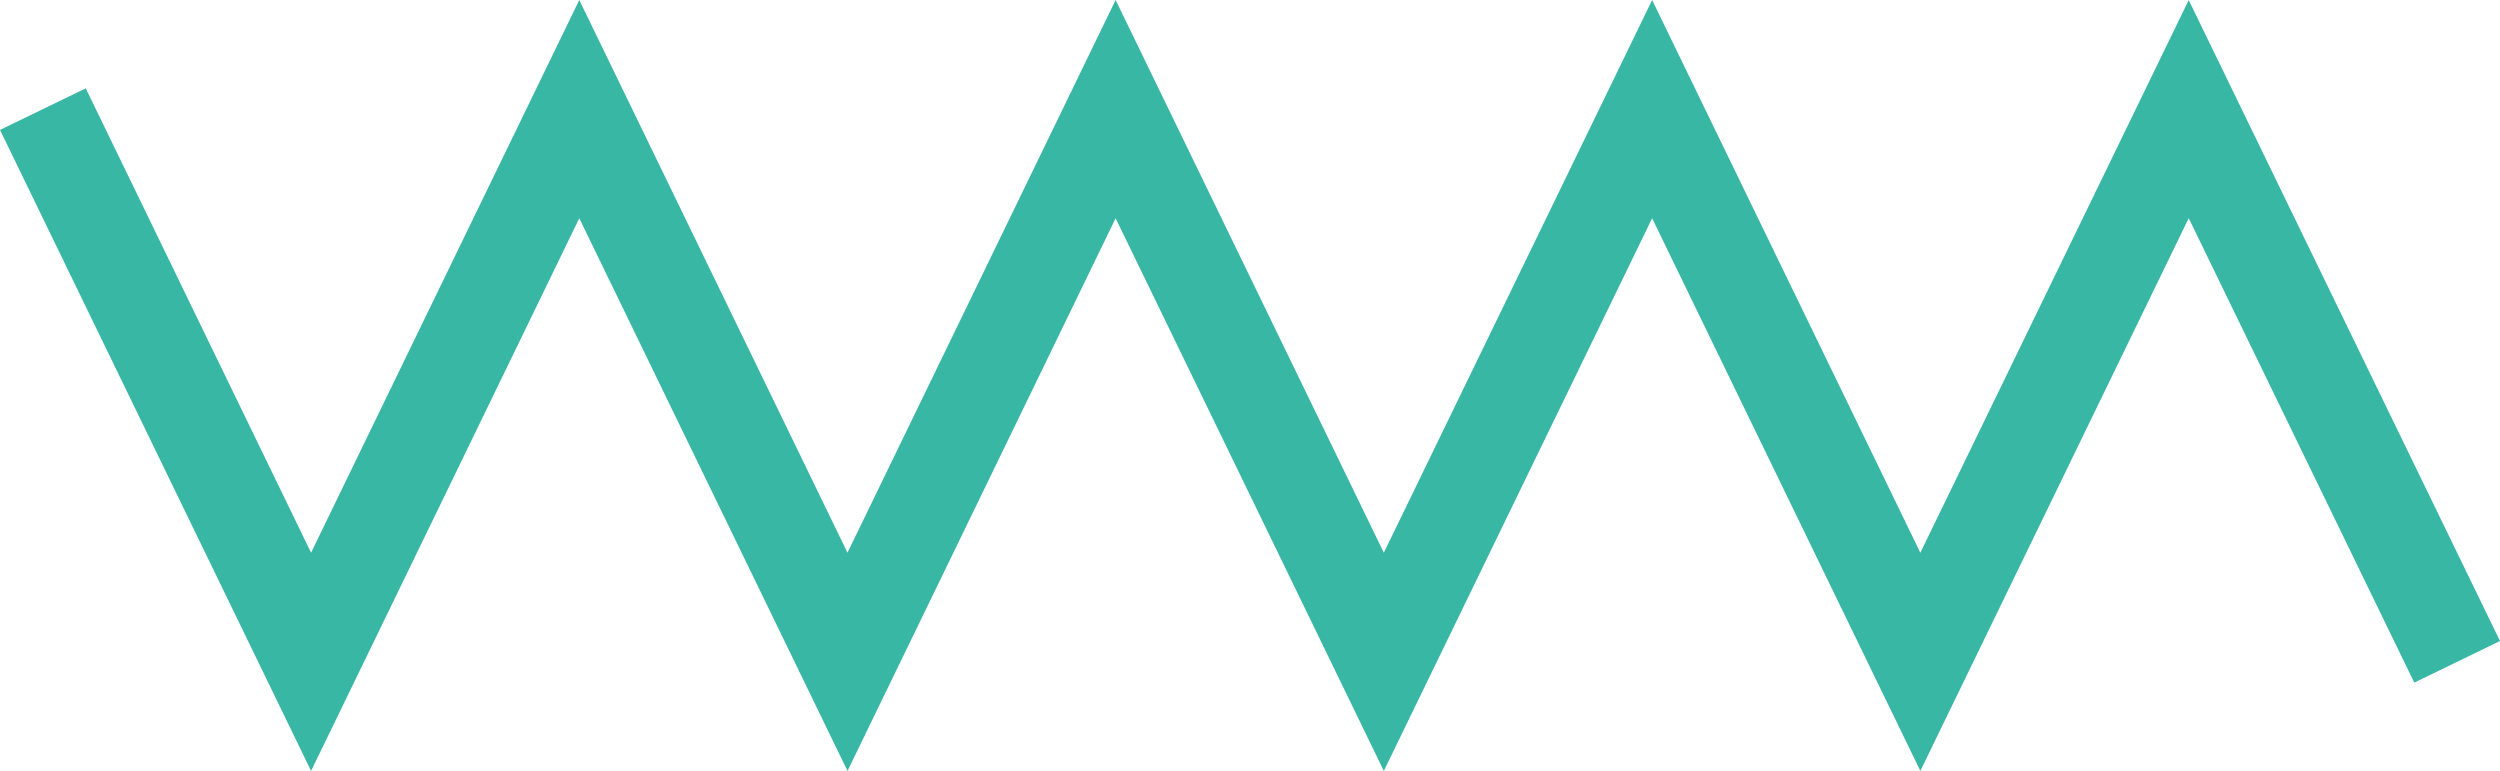 <svg xmlns="http://www.w3.org/2000/svg" width="524.779" height="161.828" viewBox="0 0 524.779 161.828"><path d="M1943.1,1121.558l-56.305-116.018-56.3,116.016L1765.2,987l17.994-8.731,47.3,97.475,56.3-116.013,56.3,116.012,56.286-116.015,56.3,116.02L2112,959.735l56.3,116.017,56.334-116.007,65.339,134.537-17.991,8.737-47.347-97.492L2168.3,1121.55,2112,1005.538l-56.321,116.015-56.3-116.009Z" transform="translate(-1765.197 -959.729)" fill="#38b7a4"/></svg>
